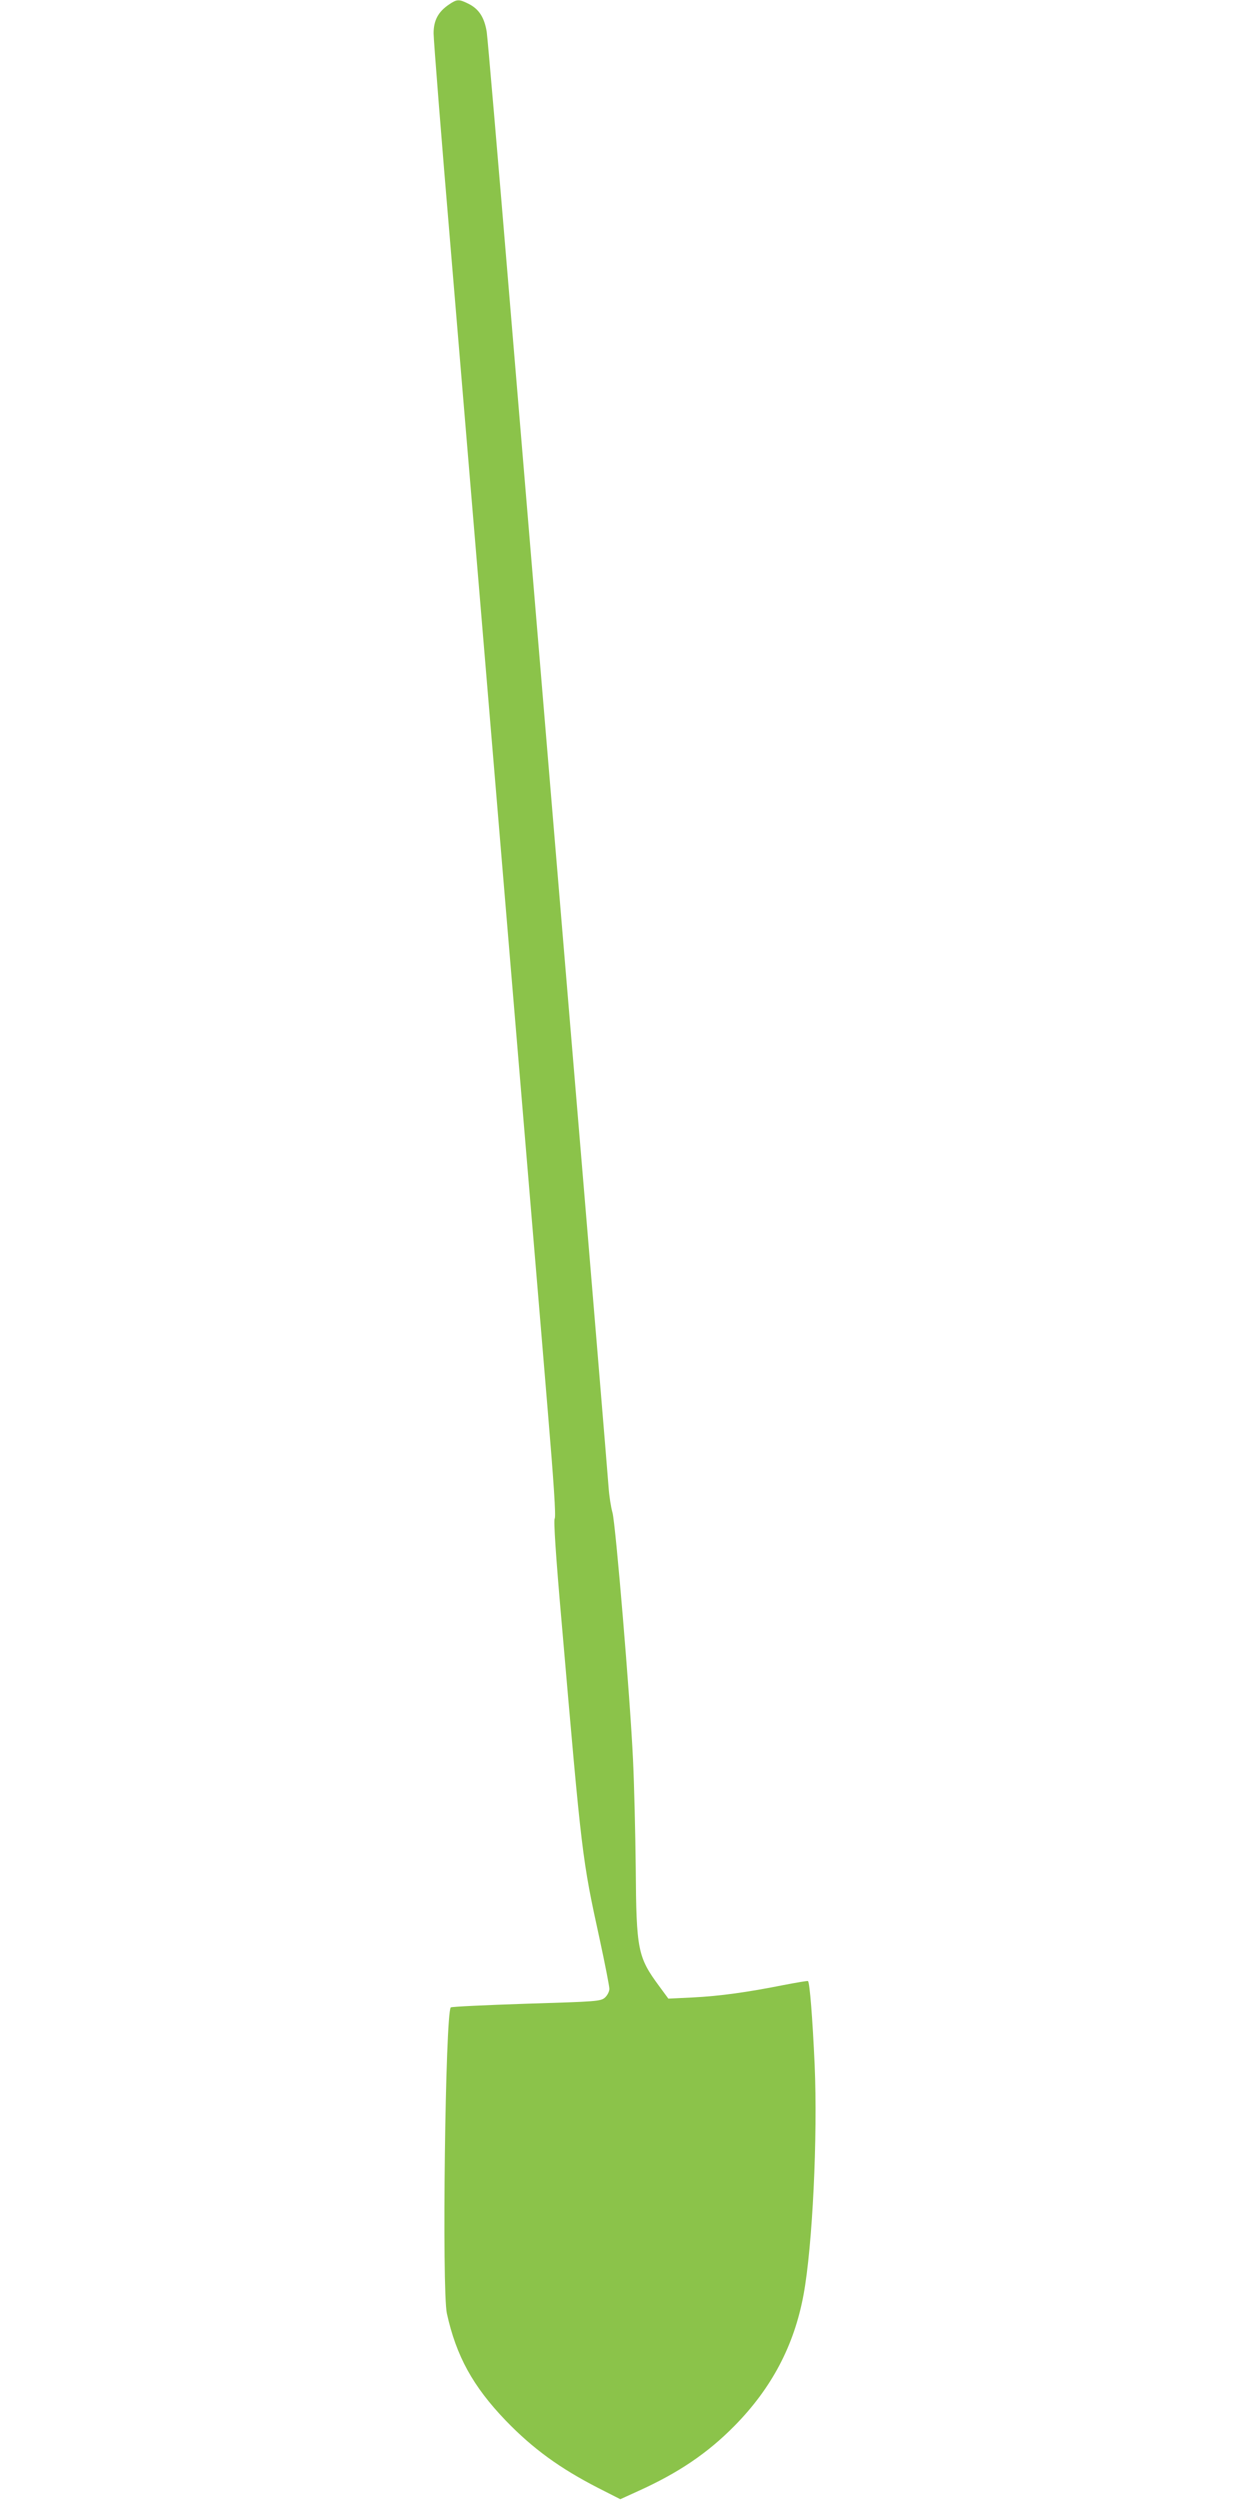 <?xml version="1.0" standalone="no"?>
<!DOCTYPE svg PUBLIC "-//W3C//DTD SVG 20010904//EN"
 "http://www.w3.org/TR/2001/REC-SVG-20010904/DTD/svg10.dtd">
<svg version="1.0" xmlns="http://www.w3.org/2000/svg"
 width="640pt" height="1280pt" viewBox="0 0 640 1280"
 preserveAspectRatio="xMidYMid meet">
<g transform="translate(0,1280) scale(0.1,-0.1)"
fill="#8bc34a" stroke="none">
<path d="M2299 12777 c-55 -37 -79 -81 -79 -148 0 -32 40 -541 90 -1131 49
-590 171 -2045 270 -3233 99 -1188 201 -2400 225 -2694 30 -357 42 -538 35
-546 -6 -8 5 -185 36 -536 103 -1194 104 -1205 195 -1621 27 -125 49 -238 49
-251 0 -13 -10 -33 -22 -44 -22 -20 -42 -21 -403 -32 -209 -7 -383 -15 -387
-19 -28 -30 -46 -1446 -20 -1567 48 -218 133 -373 302 -549 138 -143 277 -244
472 -344 l114 -58 90 41 c208 94 356 194 495 335 190 193 305 411 353 670 46
248 73 808 57 1179 -11 241 -25 418 -34 428 -3 2 -60 -8 -128 -21 -181 -36
-323 -56 -463 -63 l-124 -6 -47 64 c-110 149 -117 185 -120 604 -2 182 -8 432
-14 556 -15 323 -89 1205 -105 1264 -8 28 -17 86 -20 130 -3 44 -93 1133 -201
2420 -107 1287 -245 2932 -305 3655 -60 723 -113 1343 -118 1377 -12 73 -39
116 -92 143 -50 25 -60 25 -101 -3z"/>
</g>
</svg>
